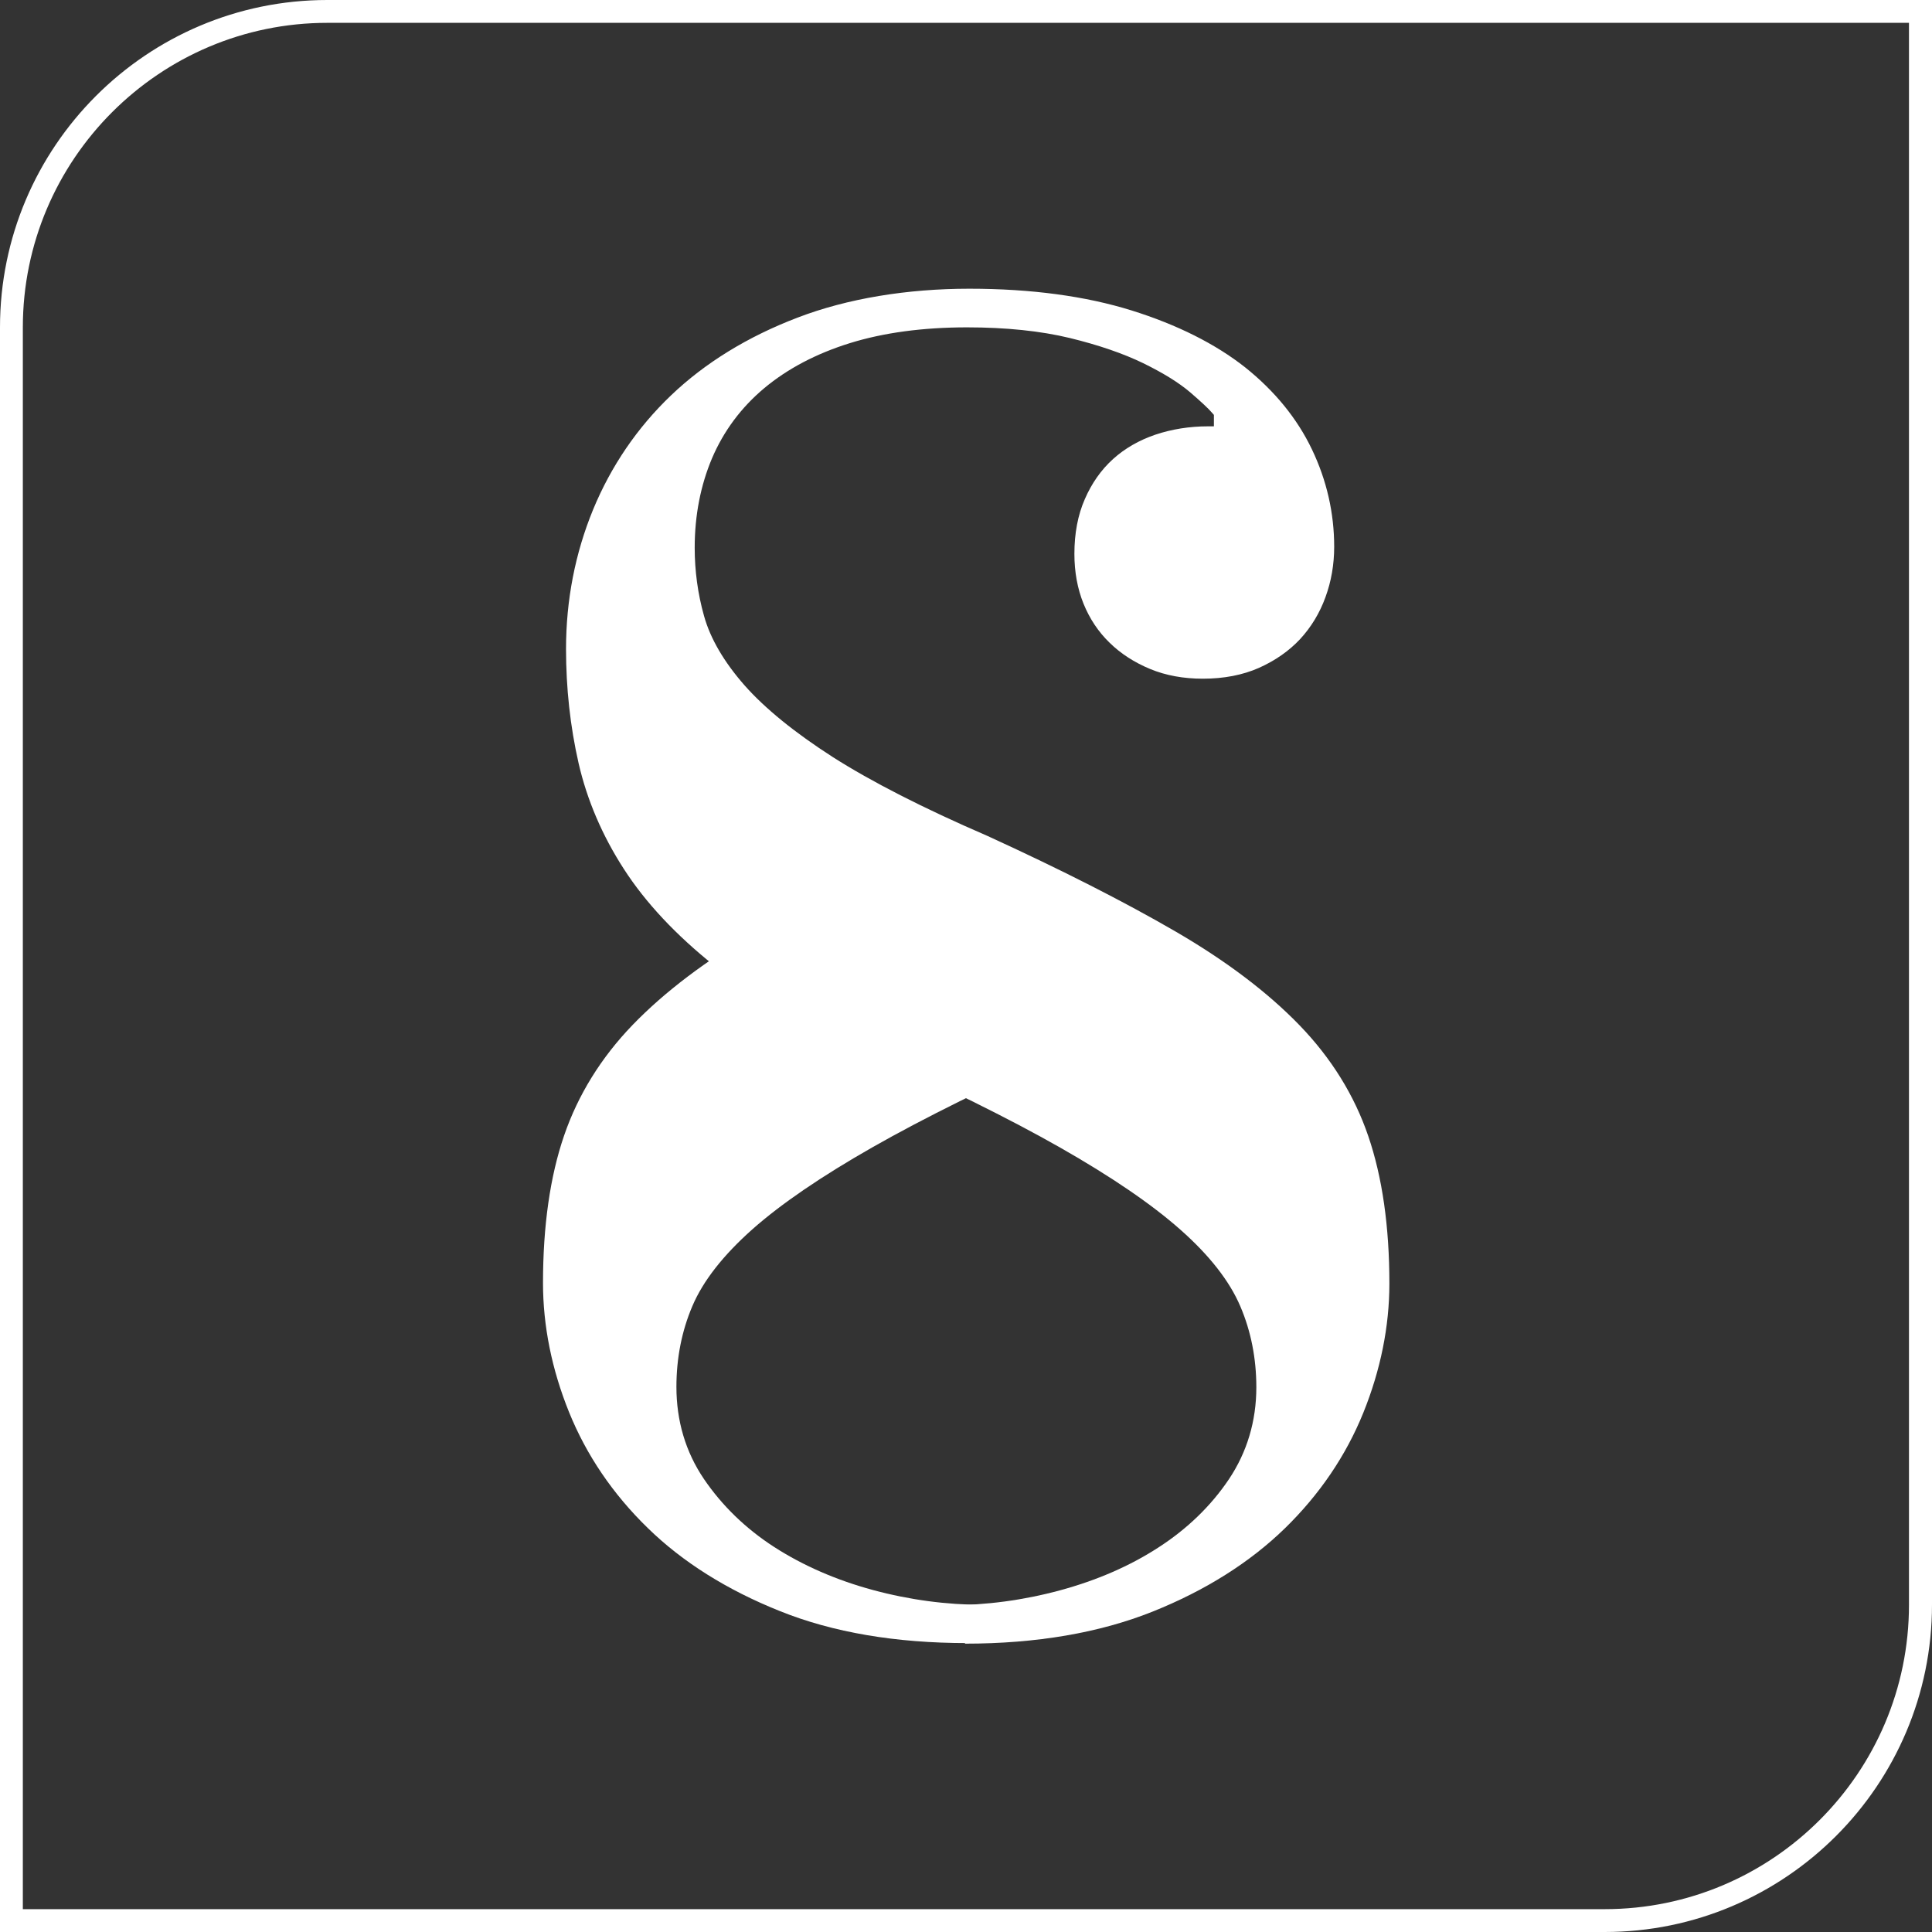 <?xml version="1.0" encoding="UTF-8"?>
<svg id="Calque_2" data-name="Calque 2" xmlns="http://www.w3.org/2000/svg" viewBox="0 0 101.51 101.51">
  <rect x="0" y="0" width="101.51" height="101.51" fill="#333333" stroke="none"/>
  <defs>
    <style>
      .cls-1 {
        fill: #fff;
      }
    </style>
  </defs>
  <g id="Calque_1-2" data-name="Calque 1">
    <g>
      <path class="cls-1" d="M84.31,101.51H0V17.2C0,7.71,7.71,0,17.2,0h84.31v84.31c0,9.48-7.71,17.2-17.2,17.2ZM1.2,100.31h83.11c8.82,0,15.99-7.17,15.99-15.99V1.2H17.2C8.38,1.2,1.2,8.38,1.2,17.2v83.11Z"/>
      <g>
        <path class="cls-1" d="M50.71,86.36c3.75,0,7.06-.57,9.84-1.68,2.78-1.11,5.12-2.59,6.95-4.37,1.83-1.78,3.22-3.83,4.13-6.08.91-2.25,1.37-4.54,1.37-6.79,0-2.99-.37-5.59-1.11-7.75-.73-2.14-1.94-4.09-3.6-5.81-1.67-1.73-3.86-3.39-6.53-4.94-2.67-1.55-5.99-3.24-9.88-5.02-3.38-1.46-6.11-2.86-8.12-4.14-2.01-1.29-3.57-2.56-4.64-3.77-1.08-1.23-1.8-2.46-2.13-3.65-.33-1.17-.49-2.38-.49-3.58,0-1.7.31-3.28.91-4.7.61-1.43,1.53-2.67,2.75-3.69,1.21-1.01,2.72-1.81,4.49-2.36,1.77-.55,3.84-.83,6.16-.83,2.05,0,3.87.19,5.4.56,1.52.37,2.82.82,3.85,1.32,1.06.52,1.87,1.02,2.47,1.53.59.51.98.87,1.18,1.11l.07.08v.6h-.3c-.98,0-1.92.15-2.78.44-.85.29-1.6.72-2.22,1.28-.62.56-1.12,1.27-1.48,2.1-.37.84-.55,1.81-.55,2.88,0,.95.16,1.83.48,2.62.32.79.78,1.48,1.37,2.05.59.58,1.31,1.04,2.13,1.38.82.34,1.75.51,2.77.51,1.1,0,2.09-.19,2.95-.57.85-.38,1.58-.89,2.16-1.51.58-.63,1.03-1.37,1.33-2.2.31-.84.46-1.74.46-2.65,0-1.77-.39-3.49-1.17-5.12-.78-1.63-1.96-3.07-3.51-4.31-1.56-1.23-3.57-2.24-5.97-2.99-2.41-.75-5.27-1.14-8.52-1.14s-6.4.51-9.03,1.52c-2.62,1-4.86,2.38-6.64,4.08-1.78,1.7-3.16,3.73-4.1,6.01-.94,2.29-1.42,4.75-1.42,7.32,0,2.05.22,4.07.66,6,.44,1.92,1.24,3.8,2.38,5.56,1.14,1.77,2.74,3.47,4.73,5.06,2,1.59,4.6,3.07,7.73,4.4,4.28,1.92,7.8,3.66,10.47,5.18,2.67,1.52,4.8,2.97,6.31,4.31,1.53,1.35,2.59,2.71,3.15,4.03.56,1.31.84,2.74.84,4.25,0,1.78-.49,3.41-1.44,4.83-.94,1.4-2.19,2.61-3.71,3.59-1.51.98-3.25,1.73-5.17,2.25-1.92.52-3.88.78-5.81.78"/>
        <path class="cls-1" d="M51.67,84.32c-1.93,0-3.89-.26-5.81-.78-1.92-.52-3.66-1.28-5.17-2.25-1.52-.98-2.76-2.19-3.71-3.59-.96-1.42-1.44-3.05-1.44-4.83,0-1.51.28-2.94.84-4.25.56-1.32,1.62-2.67,3.15-4.03,1.51-1.34,3.64-2.79,6.31-4.31,2.67-1.52,6.18-3.26,10.47-5.18,3.13-1.33,5.73-2.81,7.73-4.4l-14.39-6.81c-3.89,1.79-7.21,3.48-9.88,5.02-2.67,1.55-4.86,3.21-6.53,4.94-1.66,1.72-2.87,3.68-3.6,5.81-.74,2.15-1.11,4.76-1.11,7.75,0,2.25.46,4.54,1.37,6.79.91,2.25,2.3,4.3,4.13,6.08,1.83,1.79,4.17,3.26,6.95,4.37,2.78,1.12,6.09,1.68,9.84,1.68"/>
      </g>
    </g>
  </g>
</svg>